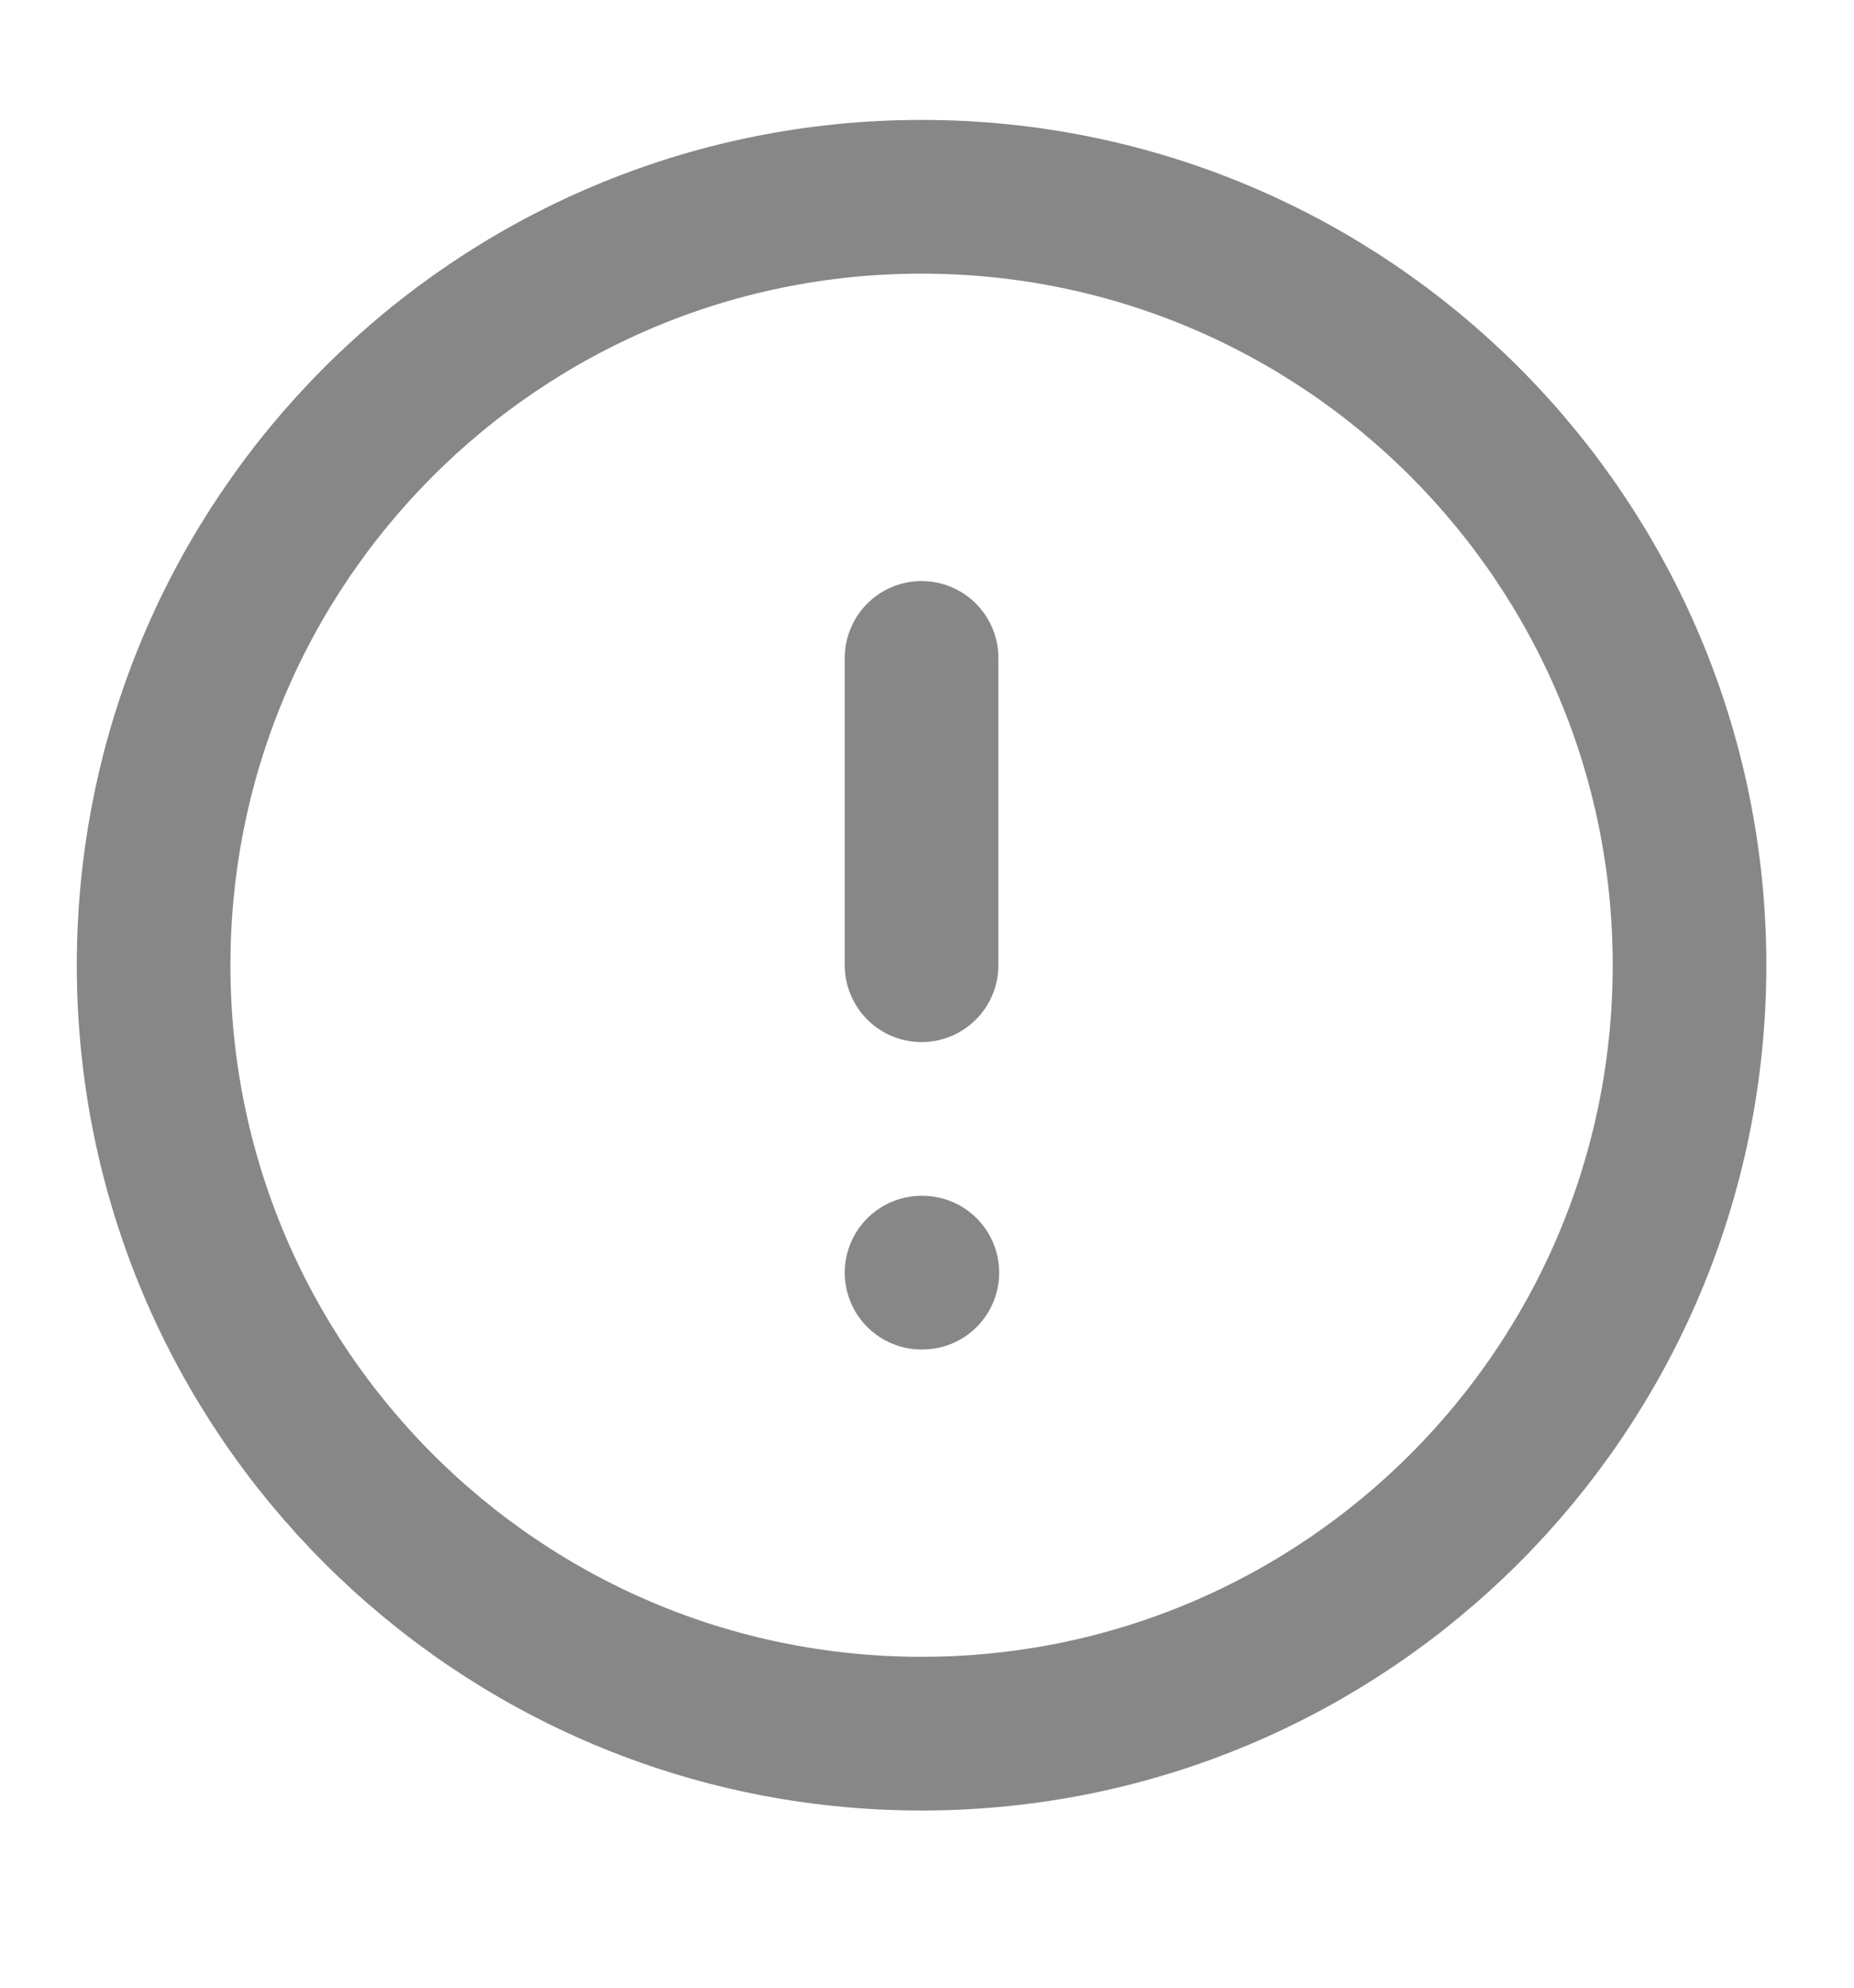 <svg width="14" height="15" viewBox="0 0 14 15" fill="none" xmlns="http://www.w3.org/2000/svg">
<g opacity="0.47" clip-path="url(#clip0_3476_3132)">
<path d="M6.959 13.083C10.162 13.083 12.758 10.487 12.758 7.284C12.758 4.081 10.162 1.485 6.959 1.485C3.756 1.485 1.16 4.081 1.16 7.284C1.16 10.487 3.756 13.083 6.959 13.083Z" stroke="black" stroke-width="1.16" stroke-linecap="round" stroke-linejoin="round"/>
<path d="M6.959 4.965V7.284" stroke="black" stroke-width="1.16" stroke-linecap="round" stroke-linejoin="round"/>
<path d="M6.959 9.604H6.965" stroke="black" stroke-width="1.16" stroke-linecap="round" stroke-linejoin="round"/>
</g>
<defs>
<clipPath id="clip0_3476_3132">
<rect width="13.918" height="13.918" fill="white" transform="translate(0 0.325)"/>
</clipPath>
</defs>
</svg>
